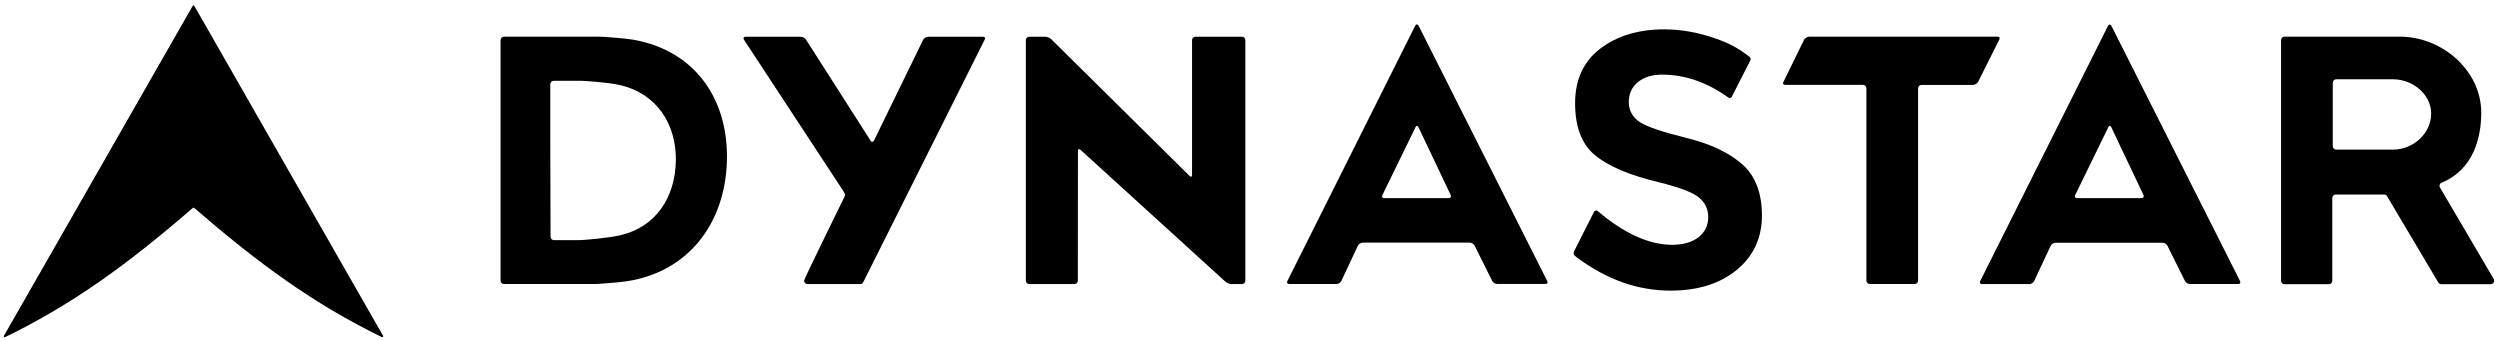 <svg width="264" height="36" viewBox="0 0 264 36" fill="none" xmlns="http://www.w3.org/2000/svg">
<path d="M20.35 0.62L0.41 35.47C0.36 35.55 0.45 35.65 0.54 35.6C7.75 32.1 13.65 27.77 20.37 21.95C20.41 21.92 20.46 21.92 20.5 21.95C27.22 27.76 33.12 32.1 40.33 35.6C40.41 35.64 40.5 35.55 40.46 35.47L20.52 0.62C20.48 0.56 20.39 0.56 20.35 0.62Z" fill="black"/>
<path d="M166.23 26.52C166.14 26.71 166.17 26.88 166.24 26.95C166.24 26.95 166.36 27.07 166.56 27.22C169.72 29.55 172.95 30.69 176.44 30.69C179.31 30.69 181.67 29.94 183.44 28.47C185.18 27.02 186.06 25.1 186.06 22.76C186.06 20.41 185.38 18.61 184.03 17.39C182.65 16.15 180.68 15.21 178.18 14.59C175.6 13.95 173.93 13.39 173.19 12.91C172.4 12.39 172 11.67 172 10.78C172 9.91 172.32 9.2 172.96 8.67C173.6 8.15 174.46 7.88 175.52 7.88C177.92 7.88 180.27 8.69 182.51 10.3C182.57 10.34 182.64 10.36 182.71 10.35C182.77 10.34 182.82 10.3 182.86 10.25L184.82 6.41C184.91 6.28 184.88 6.12 184.78 6.03C183.56 5.07 182.61 4.56 181.03 4.02C179.26 3.41 177.48 3.1 175.71 3.1C173.02 3.1 170.76 3.79 168.98 5.14C167.22 6.48 166.33 8.42 166.33 10.9C166.33 13.39 167.03 15.23 168.41 16.37C169.84 17.56 172.06 18.5 175.19 19.25C177.19 19.74 178.57 20.25 179.27 20.75C180.01 21.29 180.39 22.02 180.39 22.92C180.39 23.81 180.03 24.54 179.33 25.08C178.65 25.59 177.72 25.85 176.56 25.85C174.14 25.85 171.5 24.65 168.72 22.29C168.67 22.24 168.59 22.22 168.52 22.23C168.46 22.24 168.4 22.27 168.36 22.31L166.23 26.52Z" fill="black"/>
<path d="M210.94 3.87H191.07C190.87 3.87 190.62 4.01 190.52 4.18L188.33 8.65C188.23 8.82 188.31 8.96 188.51 8.96H196.74C196.93 8.97 197.09 9.13 197.09 9.32V29.63C197.09 29.83 197.25 29.99 197.45 29.99H202.19C202.39 29.99 202.55 29.83 202.55 29.63V9.33C202.55 9.13 202.71 8.98 202.9 8.97H208.33C208.53 8.97 208.78 8.83 208.88 8.66L211.12 4.19C211.22 4.01 211.14 3.87 210.94 3.87Z" fill="black"/>
<path d="M236.55 29.68L222.96 2.72C222.86 2.55 222.7 2.54 222.61 2.72L209.11 29.68C209.02 29.86 209.11 30 209.31 30H214.3C214.5 30 214.73 29.85 214.81 29.67L216.55 25.96C216.63 25.78 216.87 25.63 217.06 25.63H228.36C228.56 25.63 228.79 25.78 228.88 25.95L230.73 29.67C230.82 29.85 231.05 29.99 231.25 29.99H236.34C236.54 30 236.63 29.85 236.55 29.68ZM226.14 20.92H219.34C219.14 20.92 219.05 20.77 219.14 20.6L222.64 13.43C222.73 13.25 222.87 13.25 222.95 13.43L226.35 20.59C226.43 20.78 226.34 20.92 226.14 20.92Z" fill="black"/>
<path d="M240.88 4.24C240.88 4.04 241.04 3.87 241.24 3.87H253.43C257.89 3.87 262.02 7.45 262.02 11.9C262.02 14.58 261.17 17.92 257.84 19.29C257.64 19.37 257.55 19.61 257.66 19.8L263.33 29.45C263.48 29.7 263.3 30.01 263.02 30.01H257.8C257.67 30.01 257.55 29.94 257.48 29.82L252.08 20.73C252.02 20.61 251.9 20.54 251.76 20.54H246.65C246.45 20.54 246.29 20.71 246.29 20.91V29.65C246.29 29.85 246.13 30.01 245.93 30.01H241.24C241.04 30.01 240.88 29.85 240.88 29.65V4.24ZM252.69 15.8C254.85 15.8 256.73 14.09 256.73 11.99C256.73 10.01 254.85 8.37 252.69 8.37H246.7C246.5 8.37 246.34 8.54 246.34 8.74V15.43C246.34 15.63 246.5 15.8 246.7 15.8H252.69Z" fill="black"/>
<path d="M163.39 29.68L149.8 2.71C149.7 2.54 149.54 2.53 149.45 2.71L135.95 29.67C135.86 29.85 135.95 29.99 136.15 29.99H141.14C141.34 29.99 141.57 29.84 141.65 29.66L143.39 25.95C143.47 25.77 143.71 25.62 143.9 25.62H155.2C155.4 25.62 155.63 25.77 155.72 25.94L157.57 29.66C157.66 29.84 157.89 29.98 158.09 29.98H163.18C163.39 30 163.48 29.85 163.39 29.68ZM152.98 20.92H146.18C145.98 20.92 145.89 20.77 145.98 20.6L149.48 13.43C149.57 13.25 149.71 13.25 149.79 13.43L153.19 20.59C153.28 20.78 153.18 20.92 152.98 20.92Z" fill="black"/>
<path d="M113.46 30C113.66 30 113.82 29.84 113.82 29.64L113.83 15.94C113.83 15.74 113.95 15.69 114.1 15.82L129.42 29.76C129.57 29.89 129.85 30 130.05 30H131.15C131.35 30 131.51 29.84 131.51 29.64V4.24C131.51 4.04 131.35 3.88 131.15 3.88H126.24C126.04 3.88 125.88 4.04 125.88 4.24V18.47C125.88 18.67 125.76 18.72 125.62 18.58L111 4.13C110.86 3.99 110.58 3.88 110.38 3.88H108.69C108.49 3.88 108.33 4.04 108.33 4.24V29.64C108.33 29.84 108.49 30 108.69 30H113.46Z" fill="black"/>
<path d="M84.91 29.64C84.91 29.83 85.07 30 85.27 30H90.88C91.08 30 91.14 29.83 91.24 29.64L103.98 4.19C104.08 4.02 104 3.88 103.8 3.88H98.04C97.84 3.88 97.59 4.02 97.49 4.19L92.29 14.85C92.19 15.02 92.03 15.02 91.93 14.85L85.11 4.18C85 4.01 84.75 3.88 84.55 3.88H78.74C78.54 3.88 78.46 4.02 78.56 4.19L89 20.09C89.06 20.19 89.14 20.3 89.2 20.42C89.25 20.53 89.24 20.67 89.18 20.78C89.19 20.76 84.91 29.45 84.91 29.64Z" fill="black"/>
<path d="M66.92 4.2C66.11 4.05 63.77 3.89 63.77 3.89C63.57 3.88 63.25 3.87 63.05 3.87H53.22C53.02 3.87 52.86 4.03 52.86 4.23V29.63C52.86 29.83 53.02 29.99 53.22 29.99H62.74C62.94 29.99 63.26 29.98 63.46 29.96C63.46 29.96 65.31 29.83 66.13 29.71C72.56 28.76 76.54 23.74 76.76 17.08C76.97 10.47 73.4 5.37 66.92 4.2ZM65.47 24.85C64.15 25.15 61.7 25.33 61.7 25.33C61.5 25.35 61.18 25.36 60.98 25.36H58.5C58.3 25.36 58.14 25.2 58.14 25L58.11 15.37C58.11 15.17 58.11 14.84 58.11 14.64V8.89C58.11 8.69 58.27 8.53 58.47 8.53H60.96C61.16 8.53 61.32 8.53 61.32 8.53C61.32 8.53 61.33 8.53 61.35 8.53C61.37 8.53 61.37 8.53 61.37 8.53C61.37 8.53 61.52 8.54 61.72 8.55C61.72 8.55 64.21 8.68 65.58 9.01C69.3 9.91 71.43 13.05 71.37 16.97C71.3 20.95 69.17 24.01 65.47 24.85Z" fill="black"/>
</svg>
